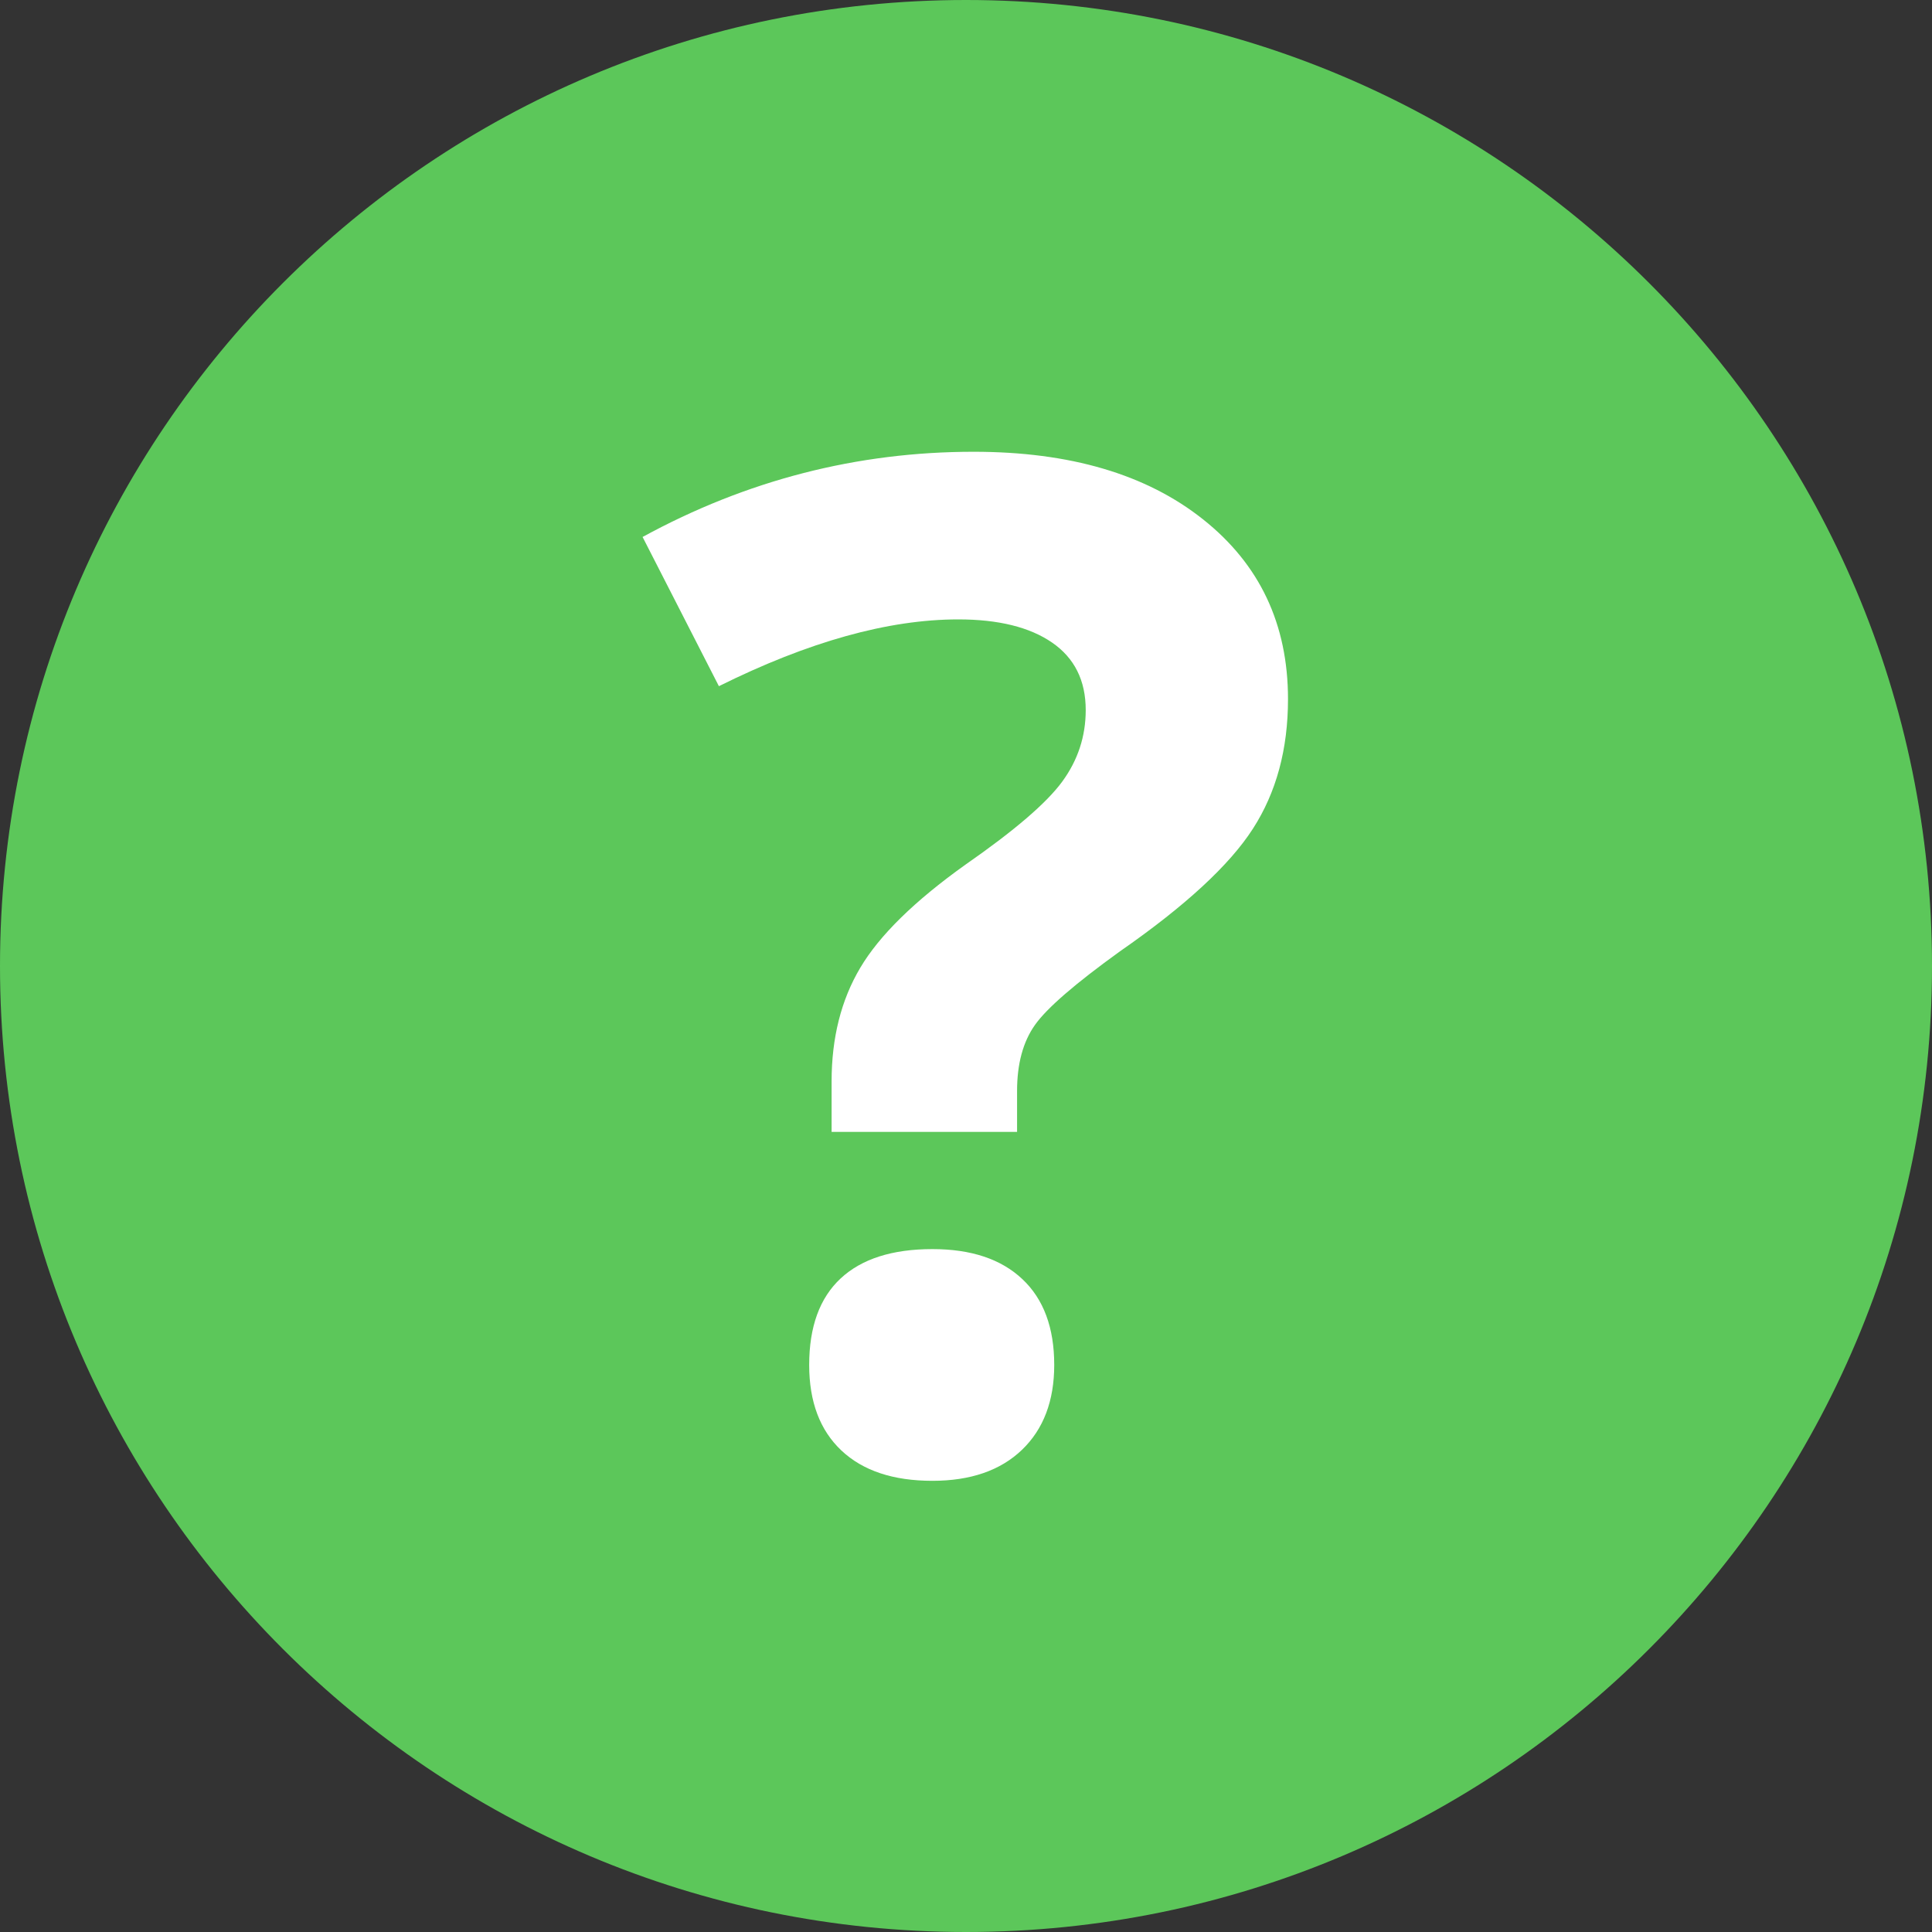 <svg version="1.1" xmlns="http://www.w3.org/2000/svg" xmlns:xlink="http://www.w3.org/1999/xlink" width="30" height="30" viewBox="0 0 30 30">
<rect x="0" y="0" width="30" height="30" fill="#333333" stroke="none"/>
<g id="icon-question-gr">
<path id="Ellipse-2-copy-3" d="M15.000,-0.000 C23.284,-0.000 30.000,6.716 30.000,15.000 C30.000,23.284 23.284,30.000 15.000,30.000 C6.716,30.000 -0.000,23.284 -0.000,15.000 C-0.000,6.716 6.716,-0.000 15.000,-0.000 z" fill="#5CC75A" />
<path id="?" d="M15.793,17.576 C15.793,17.576 15.793,16.941 15.793,16.941 C15.793,16.518 15.886,16.176 16.071,15.915 C16.255,15.654 16.696,15.273 17.391,14.772 C18.406,14.067 19.094,13.431 19.456,12.867 C19.819,12.303 20.000,11.633 20.000,10.856 C20.000,9.692 19.560,8.761 18.679,8.063 C17.799,7.364 16.612,7.015 15.119,7.015 C13.308,7.015 11.594,7.456 9.978,8.338 C9.978,8.338 11.163,10.655 11.163,10.655 C12.554,9.964 13.793,9.618 14.880,9.618 C15.503,9.618 15.989,9.738 16.337,9.978 C16.685,10.218 16.859,10.567 16.859,11.026 C16.859,11.435 16.737,11.805 16.494,12.137 C16.252,12.468 15.750,12.899 14.989,13.428 C14.199,13.992 13.656,14.525 13.359,15.026 C13.061,15.527 12.913,16.116 12.913,16.793 C12.913,16.793 12.913,17.576 12.913,17.576 L15.793,17.576 zM13.065,22.523 C13.398,22.837 13.869,22.994 14.478,22.994 C15.072,22.994 15.536,22.833 15.870,22.512 C16.203,22.192 16.370,21.752 16.370,21.195 C16.370,20.617 16.205,20.172 15.875,19.862 C15.545,19.551 15.080,19.396 14.478,19.396 C13.855,19.396 13.380,19.548 13.054,19.851 C12.728,20.154 12.565,20.603 12.565,21.195 C12.565,21.766 12.732,22.209 13.065,22.523 z" fill="#FFFFFF" />
</g>
</svg>
